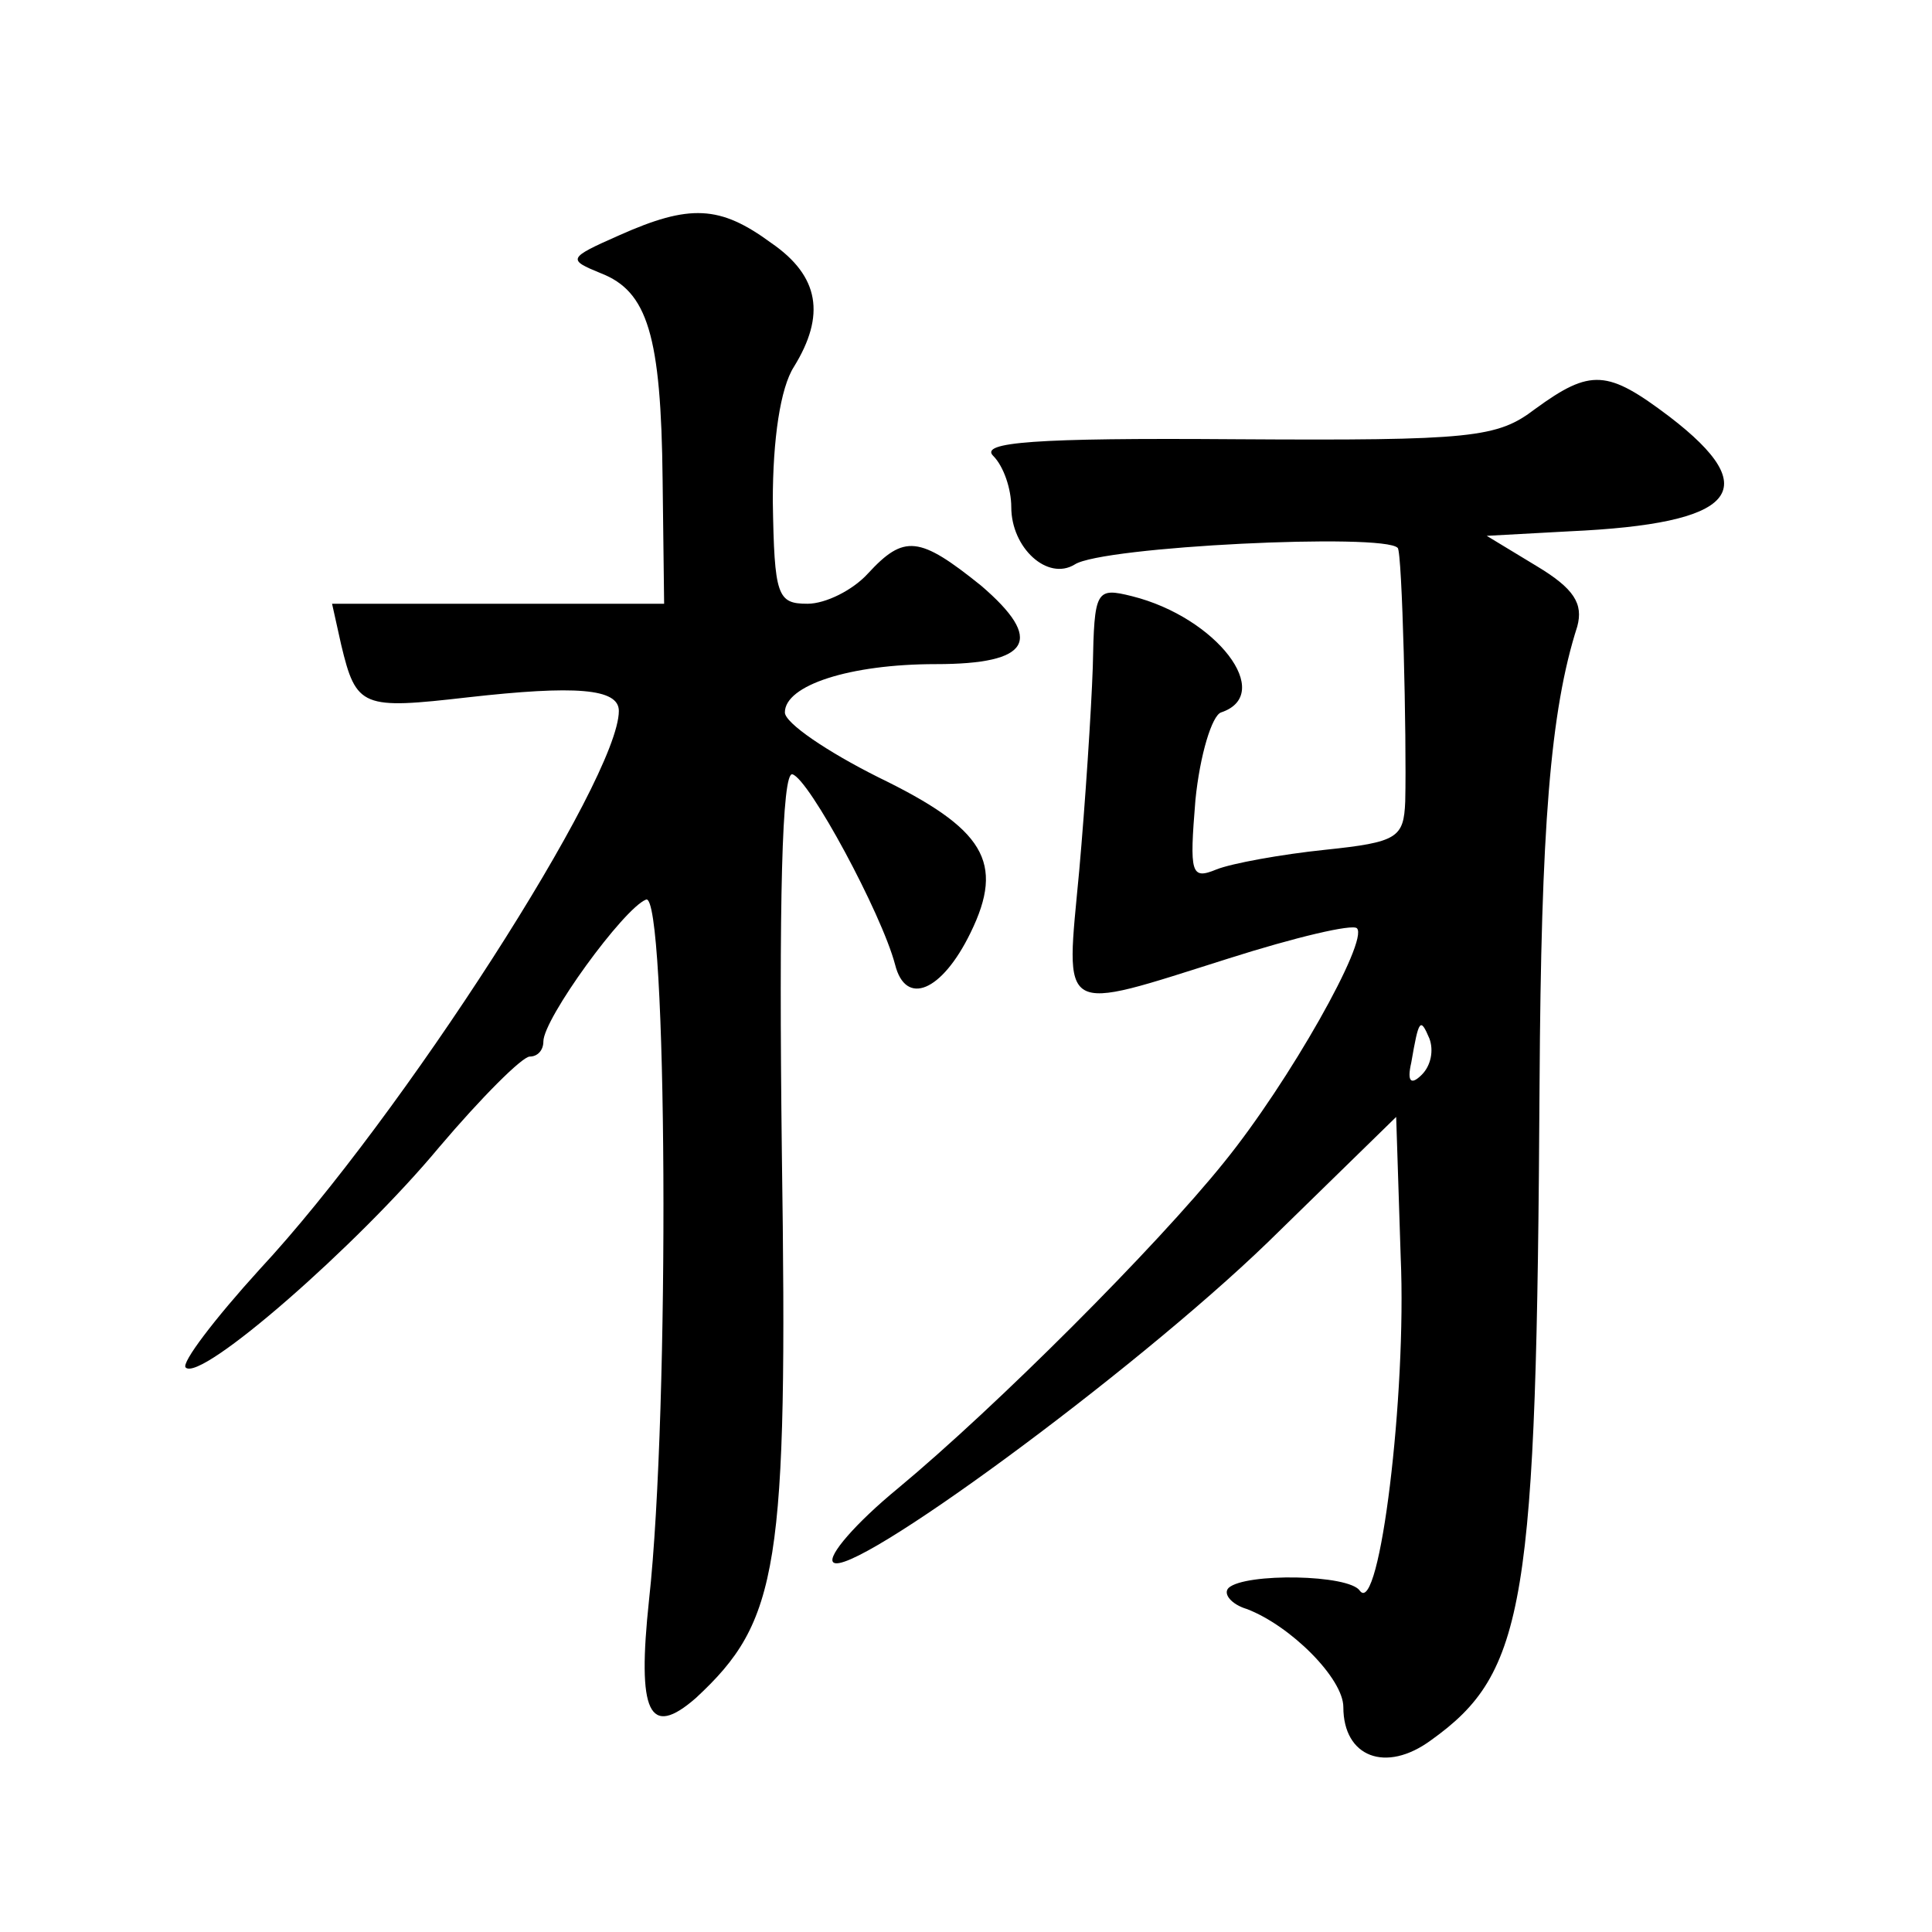 <?xml version="1.0" standalone="no"?>
<!DOCTYPE svg PUBLIC "-//W3C//DTD SVG 20010904//EN"
 "http://www.w3.org/TR/2001/REC-SVG-20010904/DTD/svg10.dtd">
<svg version="1.0" xmlns="http://www.w3.org/2000/svg"
 width="128pt" height="128pt" viewBox="0 0 128 128"
 preserveAspectRatio="xMidYMid meet">
<g transform="translate(0,128) scale(0.1,-0.1)"
fill="#0" stroke="none">
<path d="M410 1124 c-34 -15 -34 -16 -12 -25 31 -12 40 -41 41 -137 l1 -82 -110
0 -110 0 6 -27 c10 -42 14 -43 84 -35 71 8 100 6 100 -9 0 -45 -144 -269 -238 -370
-30 -33 -52 -62 -49 -65 10 -10 114 81 168 146 28 33 55 60 60 60 5 0 9 4 9 10
0 15 53 88 68 94 14 6 16 -337 2 -464 -8 -75 0 -92 31 -65 55 51 61 86 57 361 -2
166 0 253 7 251 11 -3 59 -92 68 -126 7 -28 31 -18 50 21 23 47 9 69 -61 103 -34
17 -62 36 -62 43 0 18 43 32 100 32 63 0 72 16 30 52 -41 33 -51 34 -75 8 -10 -11
-28 -20 -40 -20 -20 0 -22 5 -23 68 0 41 5 75 14 89 21 34 17 60 -15 82 -34 25
-54 26 -101 5z M1017 1009 c-25 -19 -41 -21 -199 -20 -133 1 -169 -2 -160 -11 7
-7 12 -22 12 -34 0 -27 24 -49 42 -38 18 12 205 21 214 11 3 -2 6 -126 5 -168 -1
-24 -5 -27 -53 -32 -29 -3 -62 -9 -72 -13 -17 -7 -18 -3 -14 46 3 30 11 56 17 58
36 12 -3 63 -59 77 -24 6 -25 4 -26 -47 -1 -29 -5 -90 -9 -135 -9 -97 -15 -94 99
-58 44 14 82 23 85 20 8 -8 -45 -102 -88 -155 -45 -56 -151 -162 -216 -216 -28
-23 -47 -45 -43 -49 11 -12 198 125 288 212 l85 83 3 -93 c4 -91 -14 -238 -27 -221
-7 11 -76 12 -87 2 -4 -4 2 -11 12 -14 29 -11 64 -46 64 -65 0 -33 28 -44 58 -22
63 45 70 90 72 435 1 169 7 247 25 303 4 15 -2 25 -27 40 l-33 20 55 3 c110 5 130
27 66 76 -41 31 -52 32 -89 5z m-75 -441 c-7 -7 -10 -5 -7 8 5 29 6 30 12 16 3
-8 1 -18 -5 -24z"/>
</g>
</svg>
